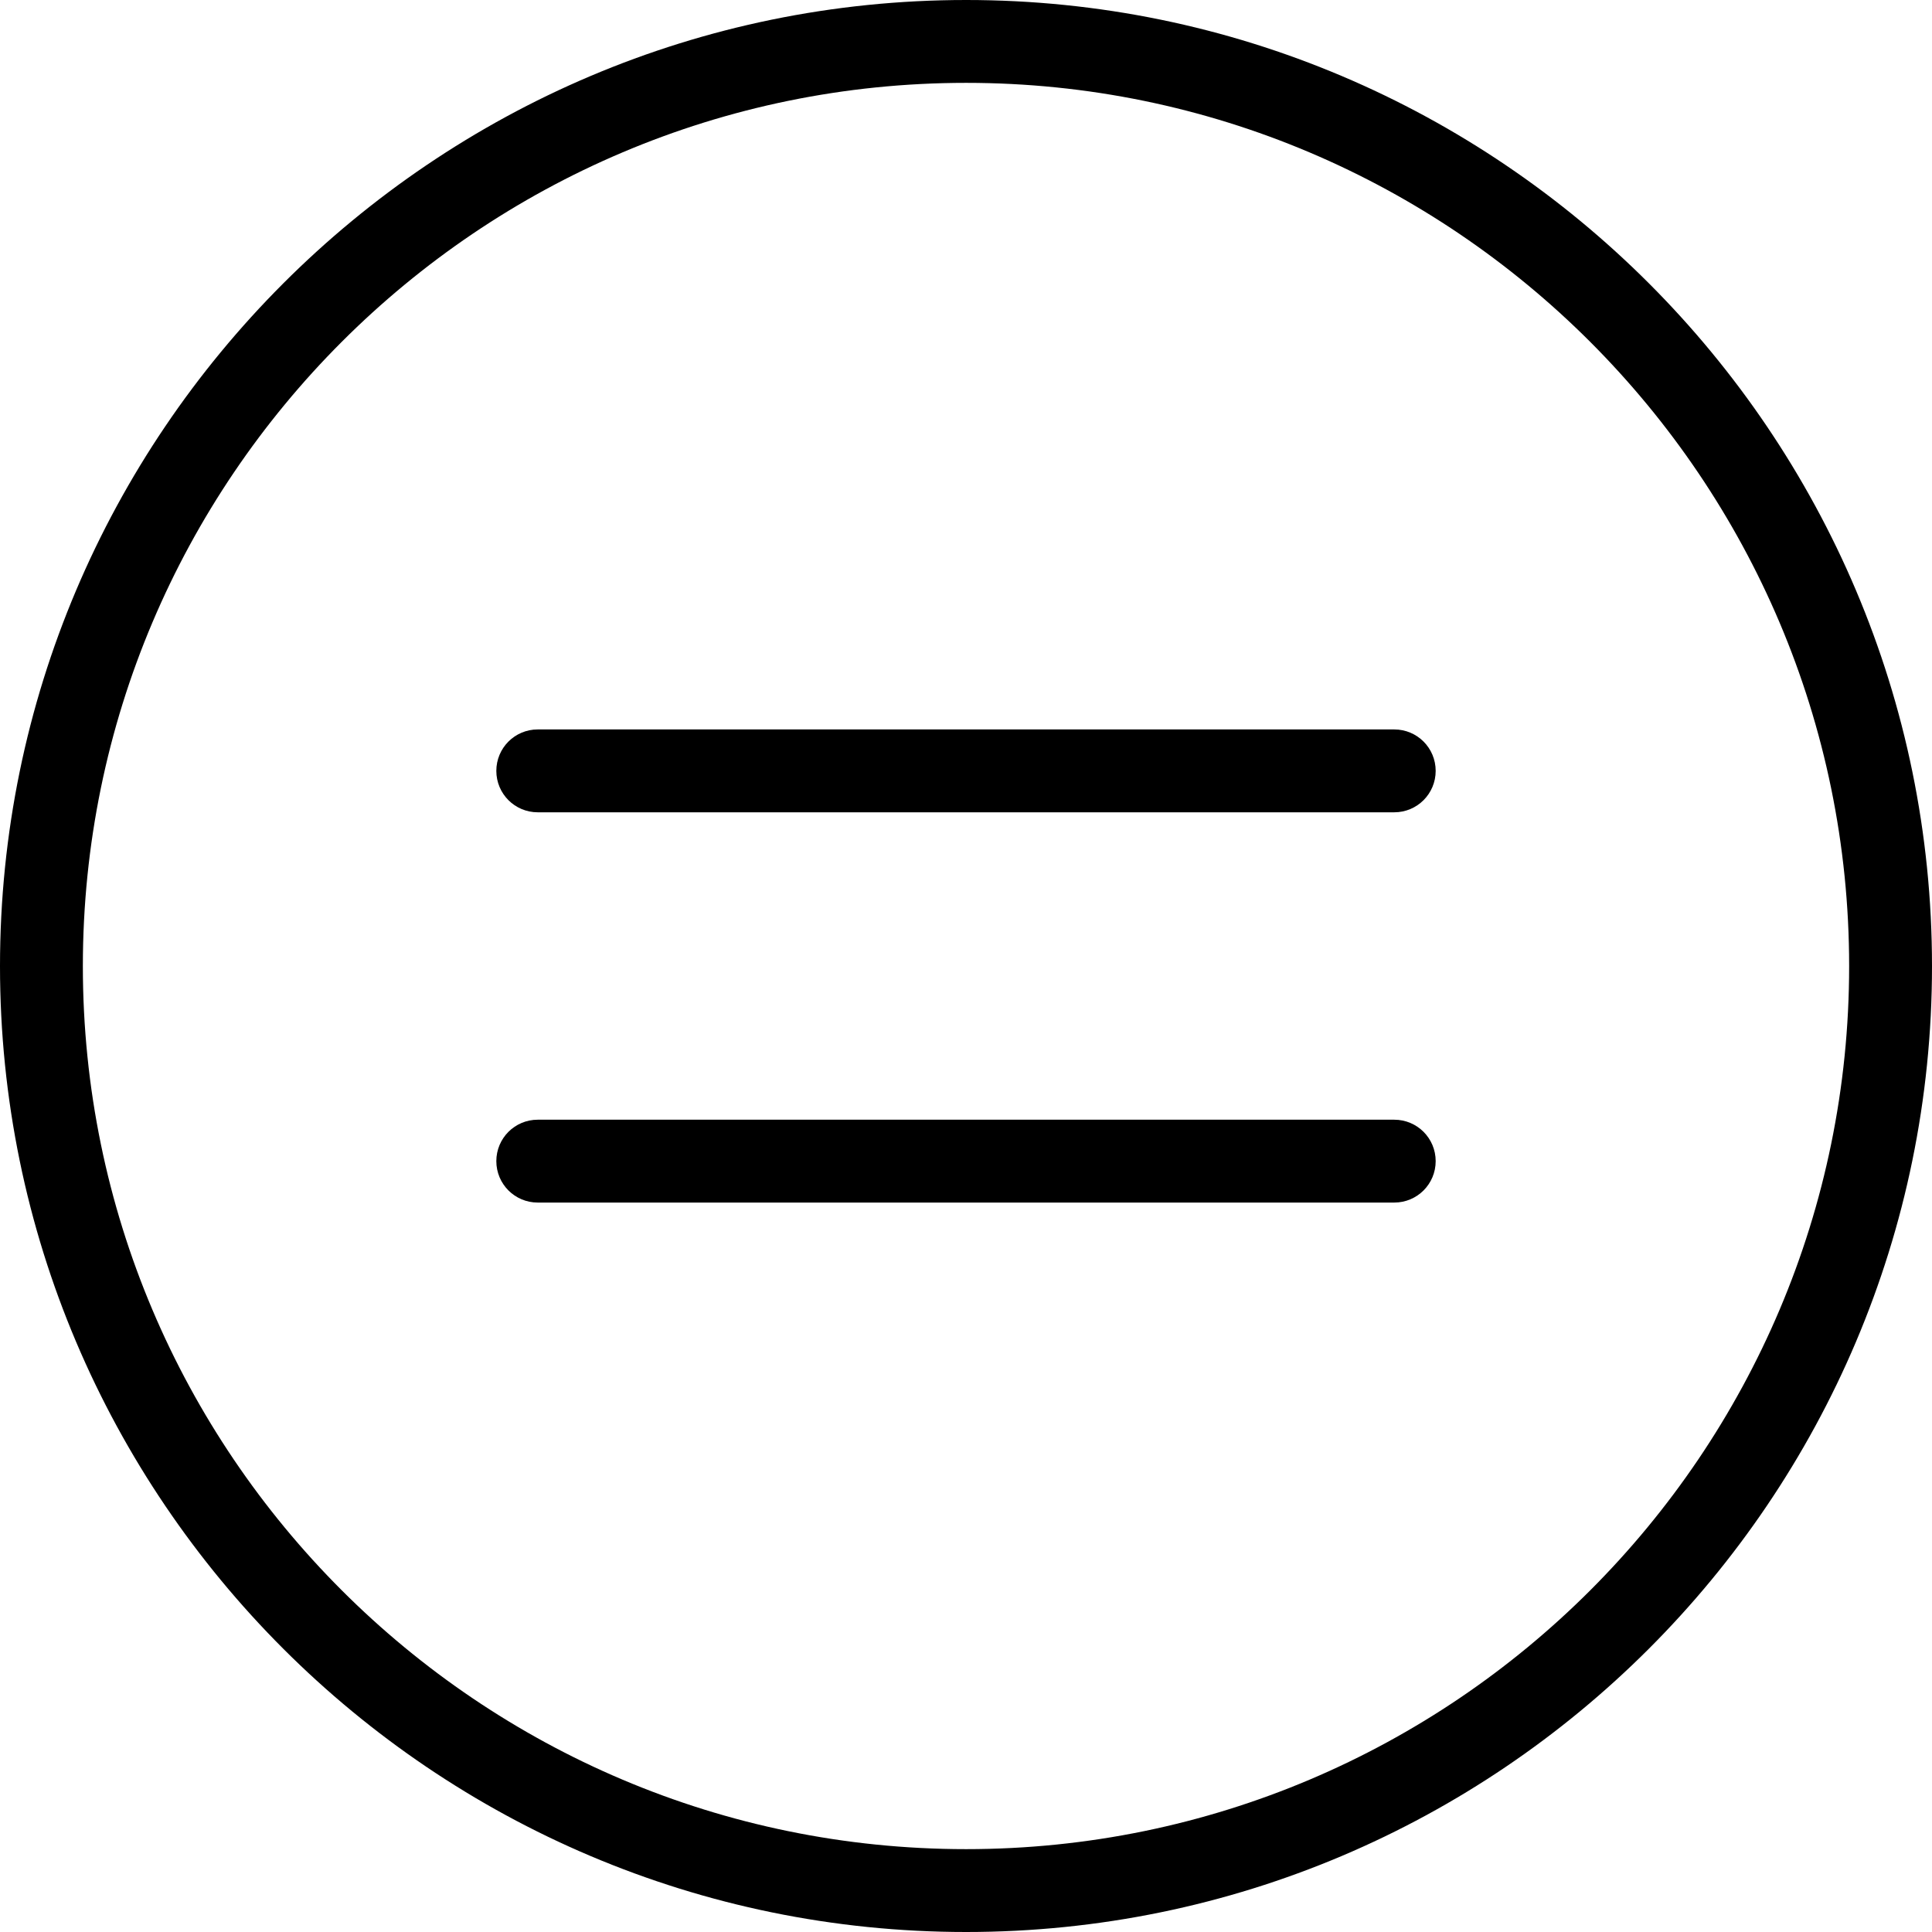 <svg xmlns="http://www.w3.org/2000/svg" id="Layer_1" viewBox="0 0 69.95 69.95"><path d="M50.48,29.41H19.47c-.83,0-1.5-.67-1.5-1.5s.67-1.5,1.5-1.5h31.01c.83,0,1.5,.67,1.5,1.5s-.67,1.5-1.5,1.5Z"></path><path d="M50.48,43.54H19.47c-.83,0-1.5-.67-1.5-1.5s.67-1.5,1.5-1.5h31.01c.83,0,1.5,.67,1.5,1.5s-.67,1.5-1.5,1.5Z"></path><path d="M34.98,69.95C15.69,69.95,0,54.26,0,34.98S15.69,0,34.98,0s34.97,15.69,34.97,34.98-15.69,34.97-34.97,34.97Zm0-66.95C17.34,3,3,17.34,3,34.98s14.34,31.97,31.98,31.97,31.97-14.34,31.97-31.97S52.61,3,34.98,3Z"></path></svg>